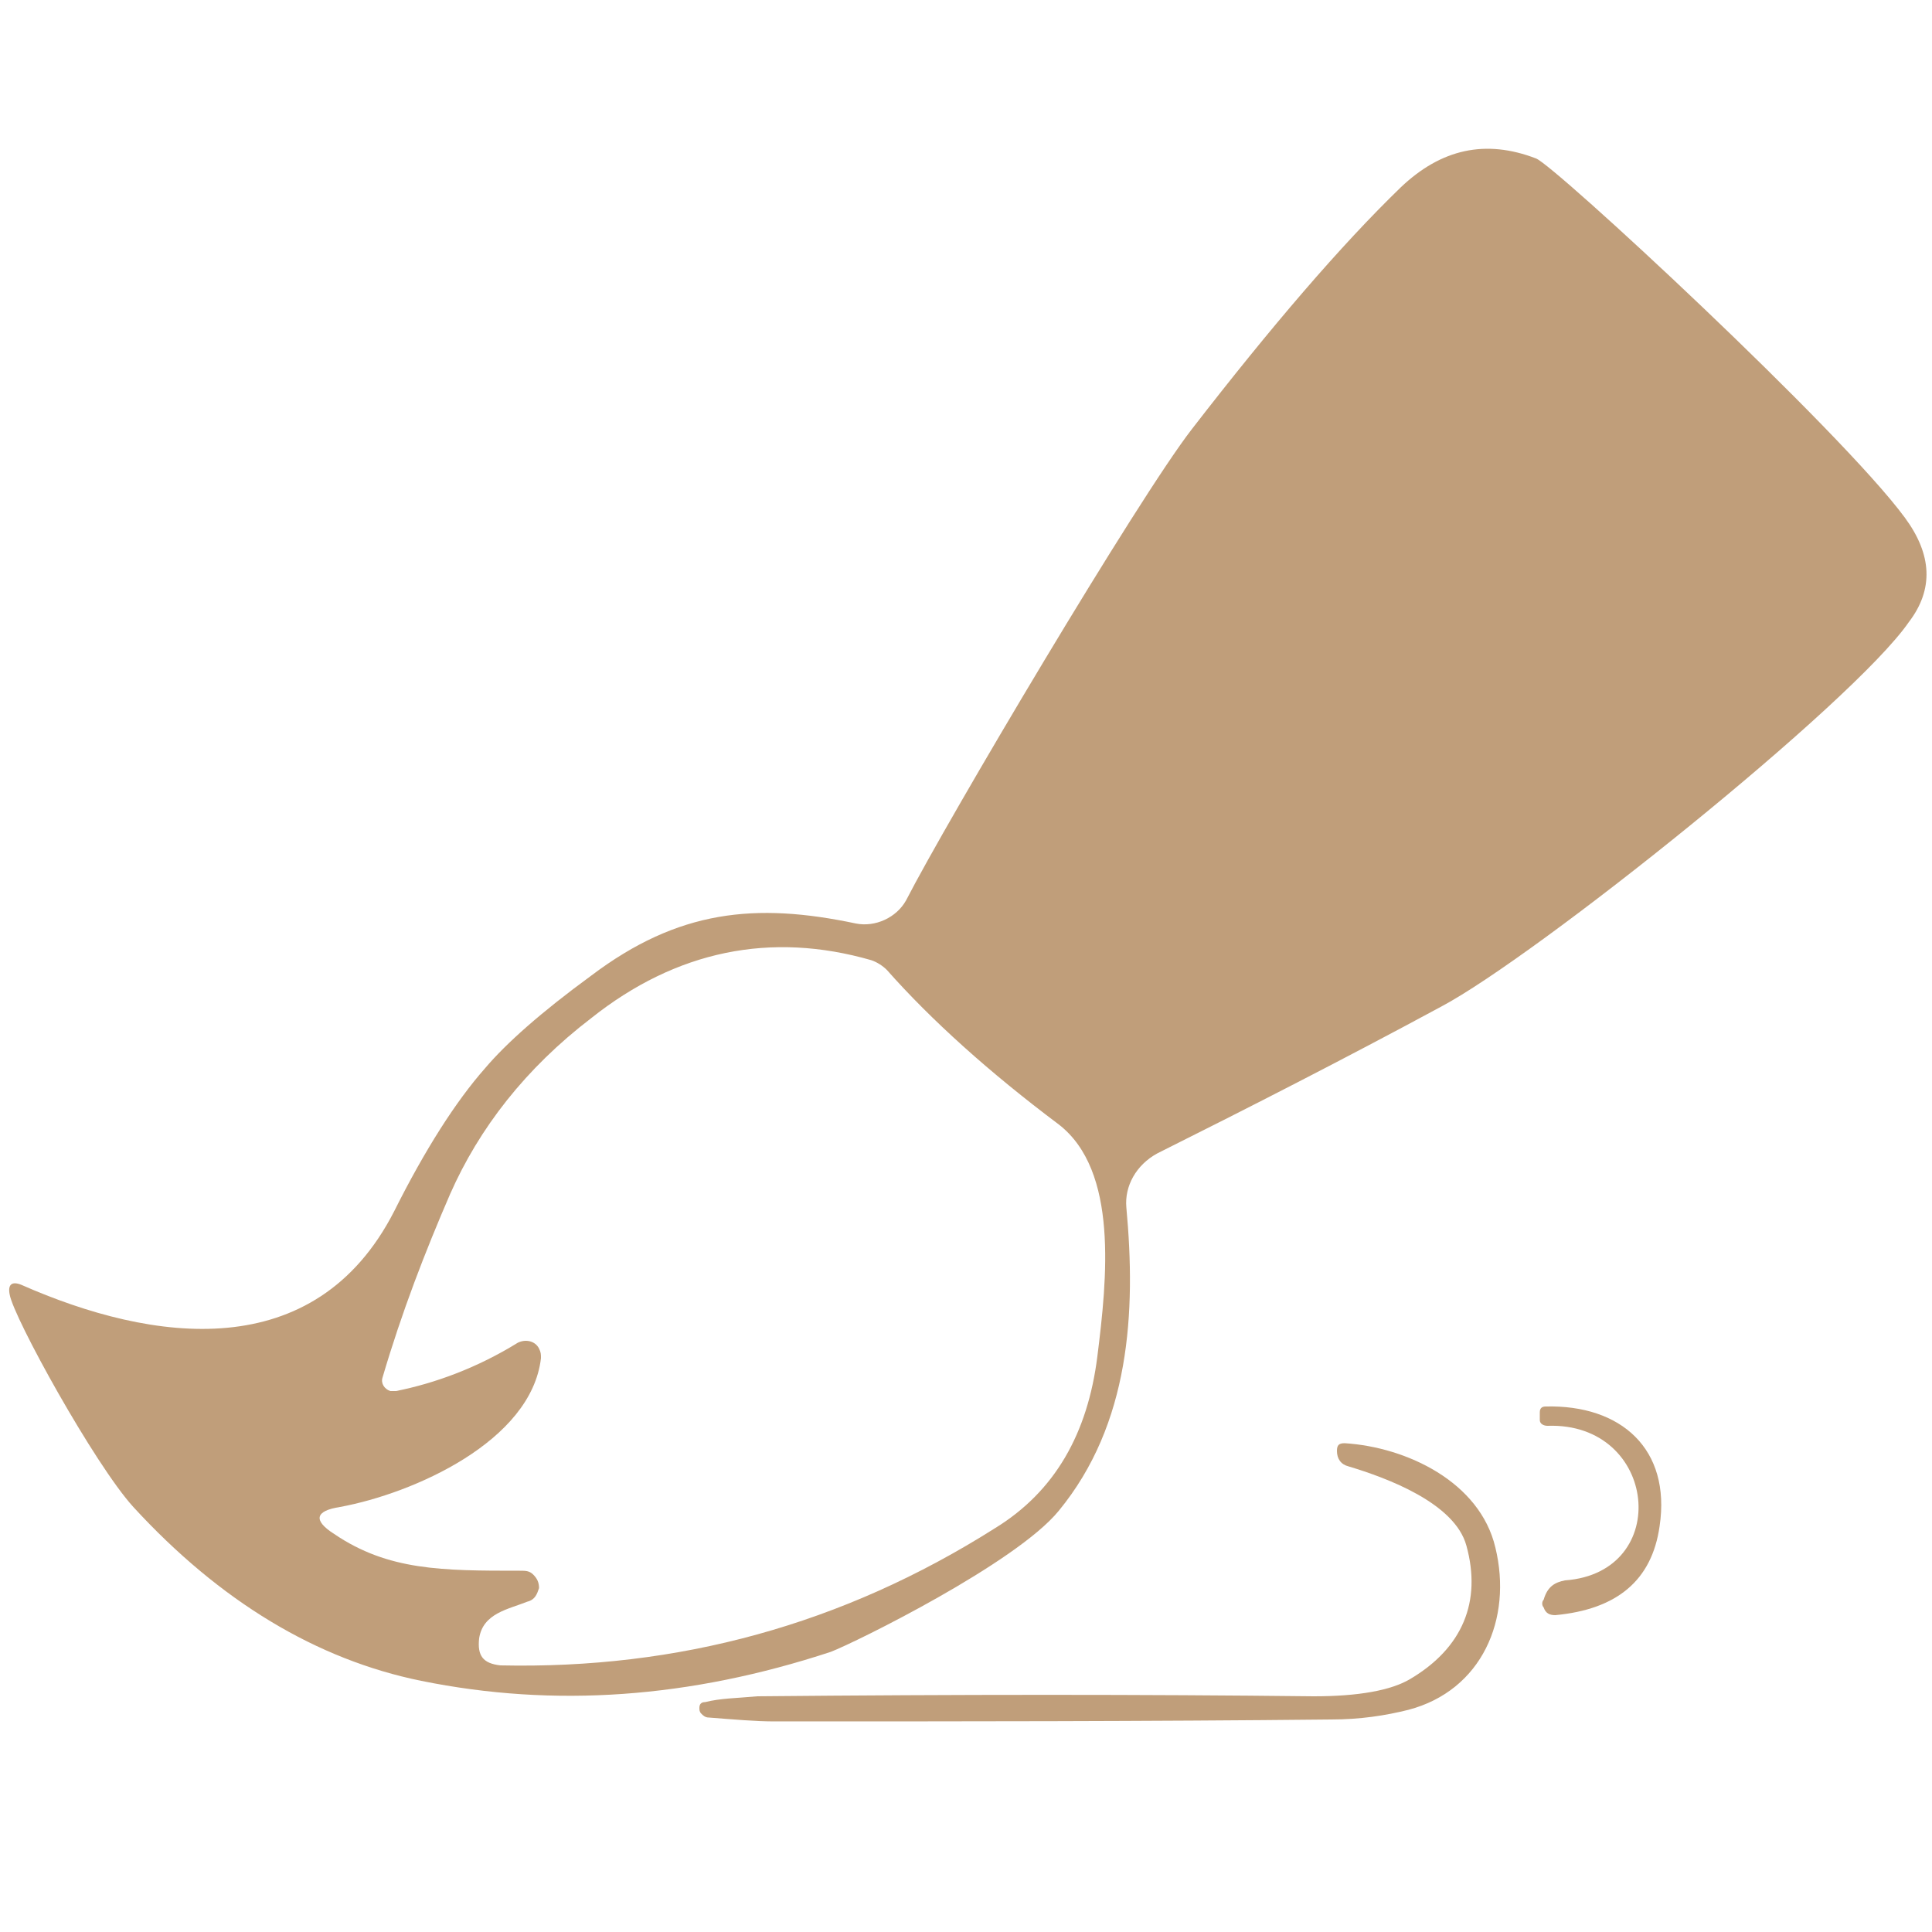 <?xml version="1.0" encoding="utf-8"?>
<!-- Generator: Adobe Illustrator 23.0.1, SVG Export Plug-In . SVG Version: 6.00 Build 0)  -->
<svg version="1.1" id="图层_1" xmlns="http://www.w3.org/2000/svg" xmlns:xlink="http://www.w3.org/1999/xlink" x="0px" y="0px"
	 viewBox="0 0 100 100" style="enable-background:new 0 0 100 100;" xml:space="preserve">
<style type="text/css">
	.st0{fill:#C09E7A;}
</style>
<path class="st0" d="M58.3,62.5c0.5,5.4,0.2,11.2-3.5,15.7c-2.2,2.7-10.5,6.8-11.8,7.3c-7.3,2.4-14.3,2.9-21.2,1.5
	c-5.4-1.1-10.4-4.1-14.9-9c-2-2.2-6.2-9.8-6.4-11c-0.1-0.5,0.1-0.7,0.6-0.5c6.8,3,15.2,4.2,19.3-3.8c1.6-3.2,3.2-5.7,4.7-7.4
	c1.1-1.3,2.9-2.9,5.5-4.8c4.5-3.4,8.5-3.8,13.7-2.7c1,0.2,2.1-0.3,2.6-1.2c2.1-4.1,12-20.8,14.8-24.4c4.1-5.3,7.7-9.5,10.8-12.5
	c2.1-2,4.4-2.5,7-1.5c0.9,0.3,15.8,14.1,19.1,18.6c1.4,1.9,1.5,3.7,0.2,5.4c-2.9,4.2-19.3,17.3-24.2,19.9c-5,2.7-9.9,5.2-14.7,7.6
	C58.8,60.3,58.2,61.4,58.3,62.5z M26.8,69.5c0.4-0.2,0.9-0.1,1.1,0.3C28,70,28,70.1,28,70.3c-0.5,4.3-6.6,7-10.4,7.7
	c-1.3,0.2-1.4,0.7-0.3,1.4c2.8,1.9,5.6,1.9,9.6,1.9c0.3,0,0.5,0,0.7,0.2c0.2,0.2,0.3,0.4,0.3,0.7c-0.1,0.3-0.2,0.6-0.6,0.7
	c-1,0.4-2.3,0.6-2.5,1.9c-0.1,0.9,0.2,1.3,1.1,1.4c9.2,0.2,17.7-2.1,25.6-7.1c3.1-1.9,4.8-4.9,5.3-8.9c0.5-4,1.1-9.6-2-12
	c-3.6-2.7-6.6-5.4-8.9-8c-0.2-0.2-0.5-0.4-0.8-0.5c-5.2-1.5-10.1-0.5-14.5,3c-3.4,2.6-5.8,5.7-7.3,9.1c-1.3,3-2.5,6.1-3.5,9.5
	c-0.1,0.3,0.1,0.6,0.4,0.7c0.1,0,0.2,0,0.3,0C22.5,71.6,24.7,70.8,26.8,69.5z"/>
<path class="st0" d="M73,86.9c2.7-1.6,3.7-4,2.9-6.9c-0.6-2.2-4.1-3.5-6.1-4.1c-0.4-0.1-0.6-0.4-0.6-0.8c0-0.3,0.1-0.4,0.4-0.4
	c3.2,0.2,7,2,7.8,5.4c0.9,3.7-0.7,7.4-4.5,8.4c-1.2,0.3-2.5,0.5-4,0.5c-9.6,0.1-19.2,0.1-28.8,0.1c-1,0-2.1-0.1-3.4-0.2
	c-0.2,0-0.3-0.1-0.4-0.2c-0.1-0.1-0.1-0.2-0.1-0.3c0-0.2,0.1-0.3,0.3-0.3c0.8-0.2,1.6-0.2,2.7-0.3c10.4-0.1,20-0.1,28.8,0
	C70.3,87.8,72,87.5,73,86.9z"/>
<path class="st0" d="M81,81.8c5.6-0.4,4.8-8.2-0.9-8c-0.2,0-0.4-0.1-0.4-0.3c0,0,0,0,0,0l0-0.4c0-0.2,0.1-0.3,0.3-0.3
	c3.9-0.1,6.5,2.2,5.9,6.2c-0.4,2.8-2.2,4.3-5.4,4.6c-0.3,0-0.5-0.1-0.6-0.4c-0.1-0.1-0.1-0.3,0-0.4C80.1,82.1,80.5,81.9,81,81.8z"/>
</svg>
